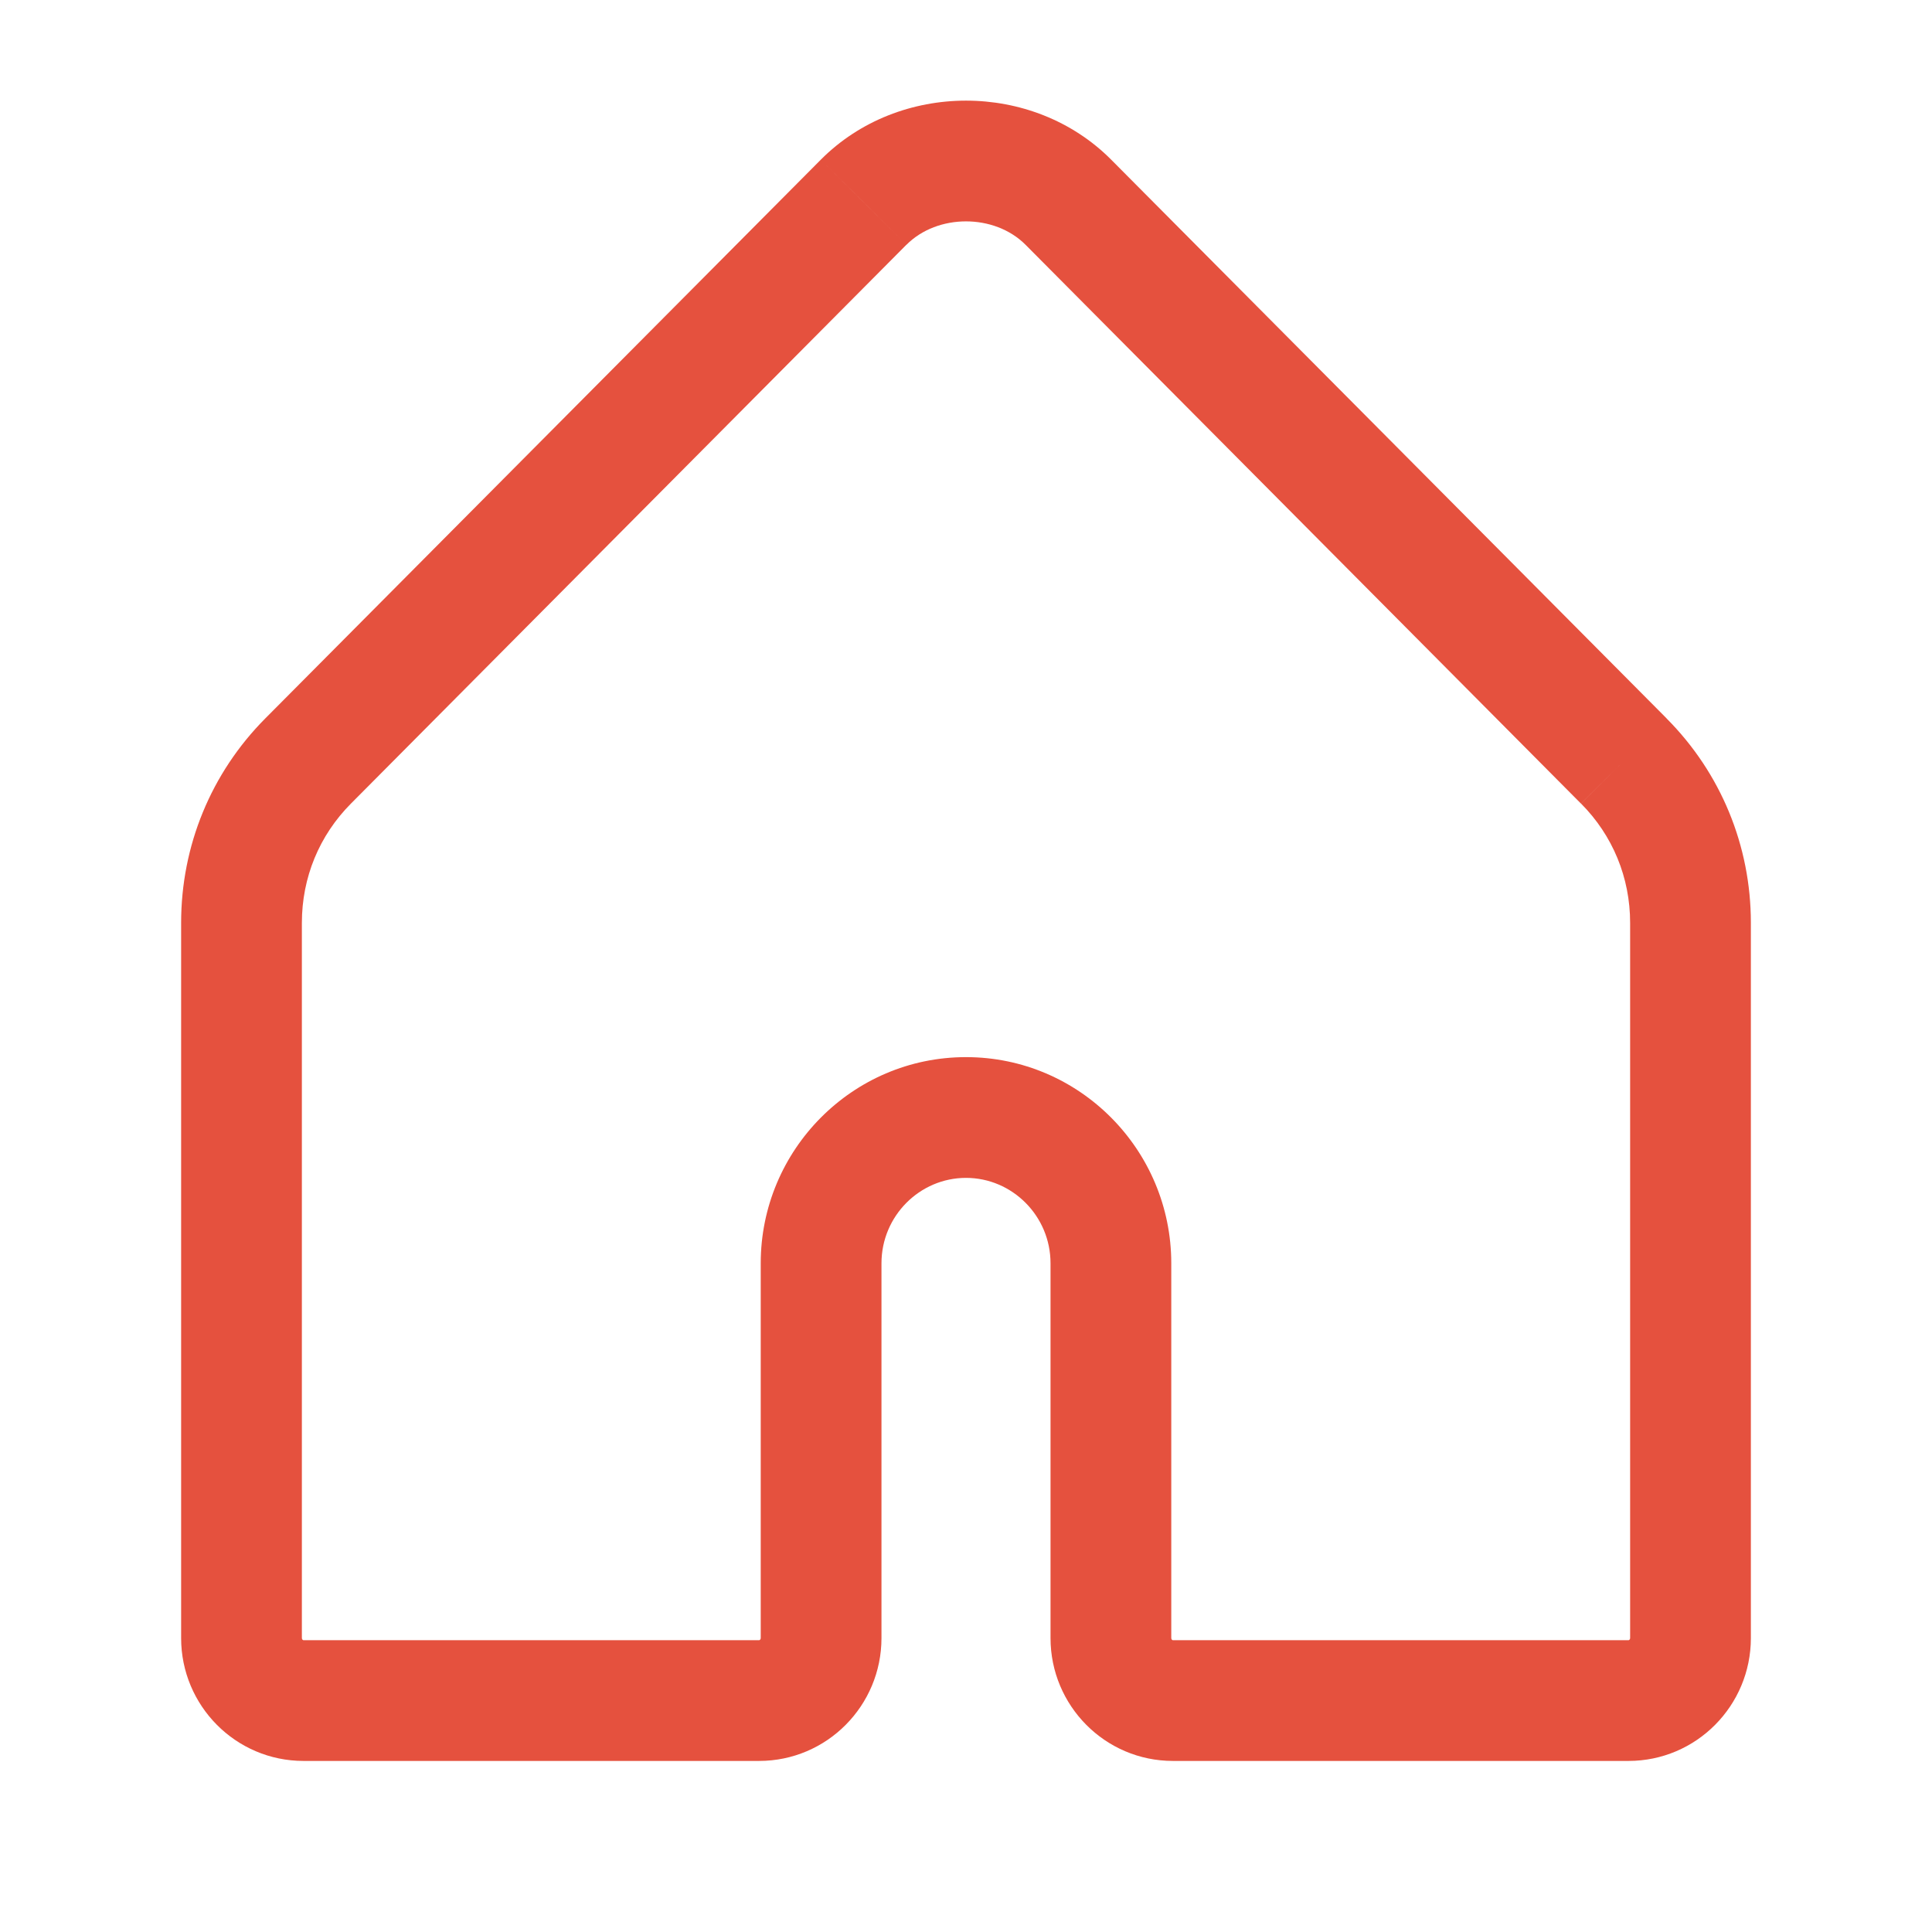 <svg width="24" height="24" viewBox="0 0 24 24" fill="none" xmlns="http://www.w3.org/2000/svg">
<path d="M13.272 2.513L13.804 1.984V1.984L13.272 2.513ZM10.728 2.513L11.259 3.041L11.26 3.041L10.728 2.513ZM3.828 9.453L3.296 8.924L3.296 8.924L3.828 9.453ZM20.703 8.924L13.804 1.984L12.74 3.041L19.639 9.982L20.703 8.924ZM13.804 1.984C12.831 1.005 11.168 1.006 10.196 1.984L11.26 3.041C11.646 2.653 12.354 2.653 12.74 3.041L13.804 1.984ZM10.196 1.984L3.296 8.924L4.36 9.982L11.259 3.041L10.196 1.984ZM3.296 8.924C2.622 9.602 2.25 10.506 2.25 11.464H3.75C3.75 10.901 3.966 10.378 4.36 9.982L3.296 8.924ZM2.25 11.464V20.349H3.75V11.464H2.25ZM2.25 20.349C2.25 21.187 2.927 21.875 3.771 21.875V20.375C3.768 20.375 3.766 20.374 3.765 20.374C3.763 20.373 3.761 20.372 3.758 20.369C3.755 20.366 3.753 20.363 3.752 20.36C3.751 20.358 3.75 20.354 3.75 20.349H2.25ZM3.771 21.875H9.429V20.375H3.771V21.875ZM9.429 21.875C10.273 21.875 10.95 21.187 10.95 20.349H9.45C9.45 20.354 9.449 20.358 9.448 20.36C9.447 20.363 9.445 20.366 9.442 20.369C9.439 20.372 9.437 20.373 9.435 20.374C9.434 20.374 9.432 20.375 9.429 20.375V21.875ZM10.95 20.349V15.693H9.45V20.349H10.95ZM10.95 15.693C10.95 15.105 11.426 14.632 12 14.632V13.132C10.589 13.132 9.45 14.285 9.45 15.693H10.95ZM12 14.632C12.574 14.632 13.05 15.105 13.05 15.693H14.55C14.55 14.285 13.411 13.132 12 13.132V14.632ZM13.05 15.693V20.349H14.55V15.693H13.05ZM13.05 20.349C13.05 21.187 13.727 21.875 14.571 21.875V20.375C14.568 20.375 14.566 20.374 14.565 20.374C14.563 20.373 14.561 20.372 14.558 20.369C14.555 20.366 14.553 20.363 14.552 20.36C14.551 20.358 14.55 20.354 14.55 20.349H13.05ZM14.571 21.875H20.229V20.375H14.571V21.875ZM20.229 21.875C21.073 21.875 21.75 21.187 21.75 20.349H20.25C20.25 20.354 20.249 20.358 20.248 20.36C20.247 20.363 20.245 20.366 20.242 20.369C20.239 20.372 20.237 20.373 20.235 20.374C20.234 20.374 20.232 20.375 20.229 20.375V21.875ZM21.75 20.349V11.464H20.25V20.349H21.75ZM21.75 11.464C21.75 10.508 21.378 9.602 20.702 8.924L19.64 9.982C20.034 10.378 20.25 10.902 20.25 11.464H21.75Z" fill="#E5513E"/>
</svg>
